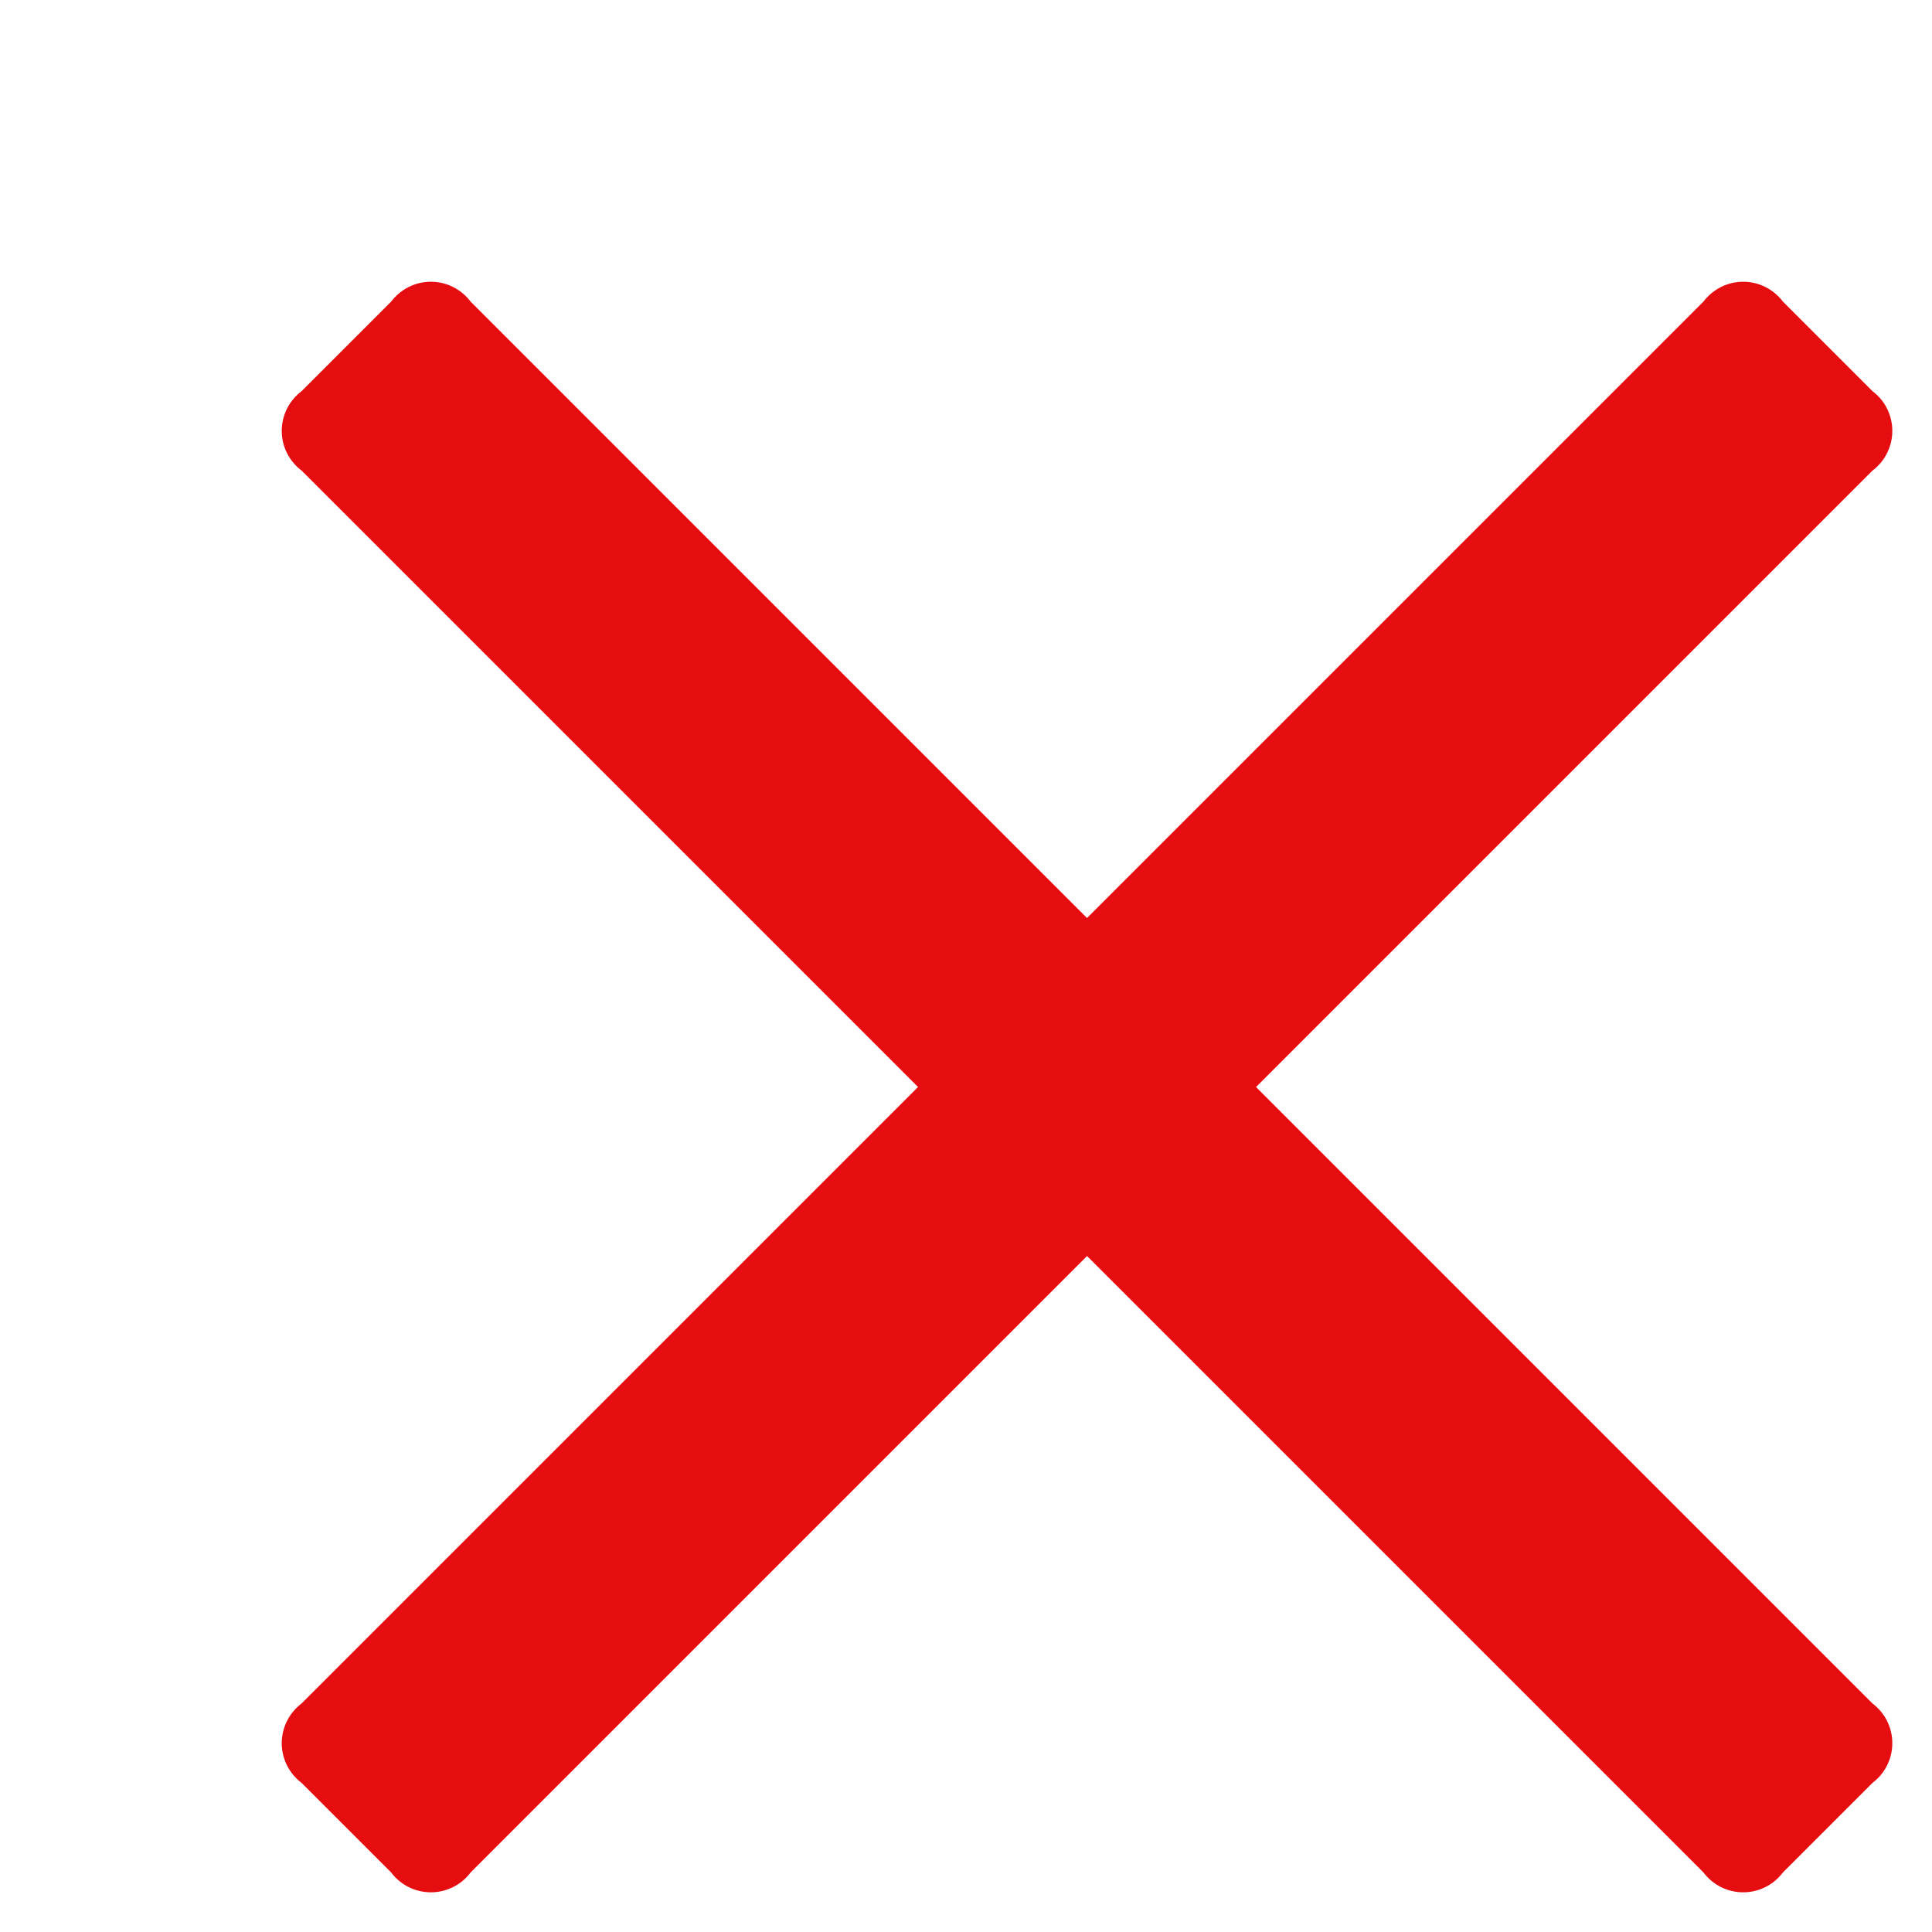 

<svg xmlns="http://www.w3.org/2000/svg" width="24" height="24" viewBox="0 0 24 24" fill="none">
  <g transform="translate(3.5,3.5) scale(1.235)">
    <path fill-rule="evenodd" clip-rule="evenodd" d="M9.8 8.1L16 14.3C16.062 14.347 16.113 14.407 16.147 14.476C16.182 14.546 16.2 14.622 16.2 14.7C16.2 14.778 16.182 14.854 16.147 14.924C16.113 14.993 16.062 15.053 16 15.1L15.1 16C15.053 16.062 14.993 16.113 14.924 16.147C14.854 16.182 14.778 16.2 14.7 16.2C14.622 16.2 14.546 16.182 14.476 16.147C14.407 16.113 14.347 16.062 14.3 16L8.1 9.8L1.9 16C1.853 16.062 1.793 16.113 1.724 16.147C1.654 16.182 1.578 16.2 1.5 16.2C1.422 16.2 1.346 16.182 1.276 16.147C1.207 16.113 1.147 16.062 1.1 16L0.2 15.1C0.138 15.053 0.088 14.993 0.053 14.924C0.018 14.854 0 14.778 0 14.7C0 14.622 0.018 14.546 0.053 14.476C0.088 14.407 0.138 14.347 0.2 14.3L6.4 8.1L0.2 1.9C0.138 1.853 0.088 1.793 0.053 1.724C0.018 1.654 0 1.578 0 1.5C0 1.422 0.018 1.346 0.053 1.276C0.088 1.207 0.138 1.147 0.2 1.1L1.1 0.2C1.147 0.138 1.207 0.088 1.276 0.053C1.346 0.018 1.422 0 1.5 0C1.578 0 1.654 0.018 1.724 0.053C1.793 0.088 1.853 0.138 1.9 0.2L8.1 6.4L14.3 0.2C14.347 0.138 14.407 0.088 14.476 0.053C14.546 0.018 14.622 0 14.7 0C14.778 0 14.854 0.018 14.924 0.053C14.993 0.088 15.053 0.138 15.1 0.2L16 1.1C16.062 1.147 16.113 1.207 16.147 1.276C16.182 1.346 16.2 1.422 16.2 1.5C16.2 1.578 16.182 1.654 16.147 1.724C16.113 1.793 16.062 1.853 16 1.9L9.8 8.1Z" fill="#E60D11"/>
  </g>
</svg>